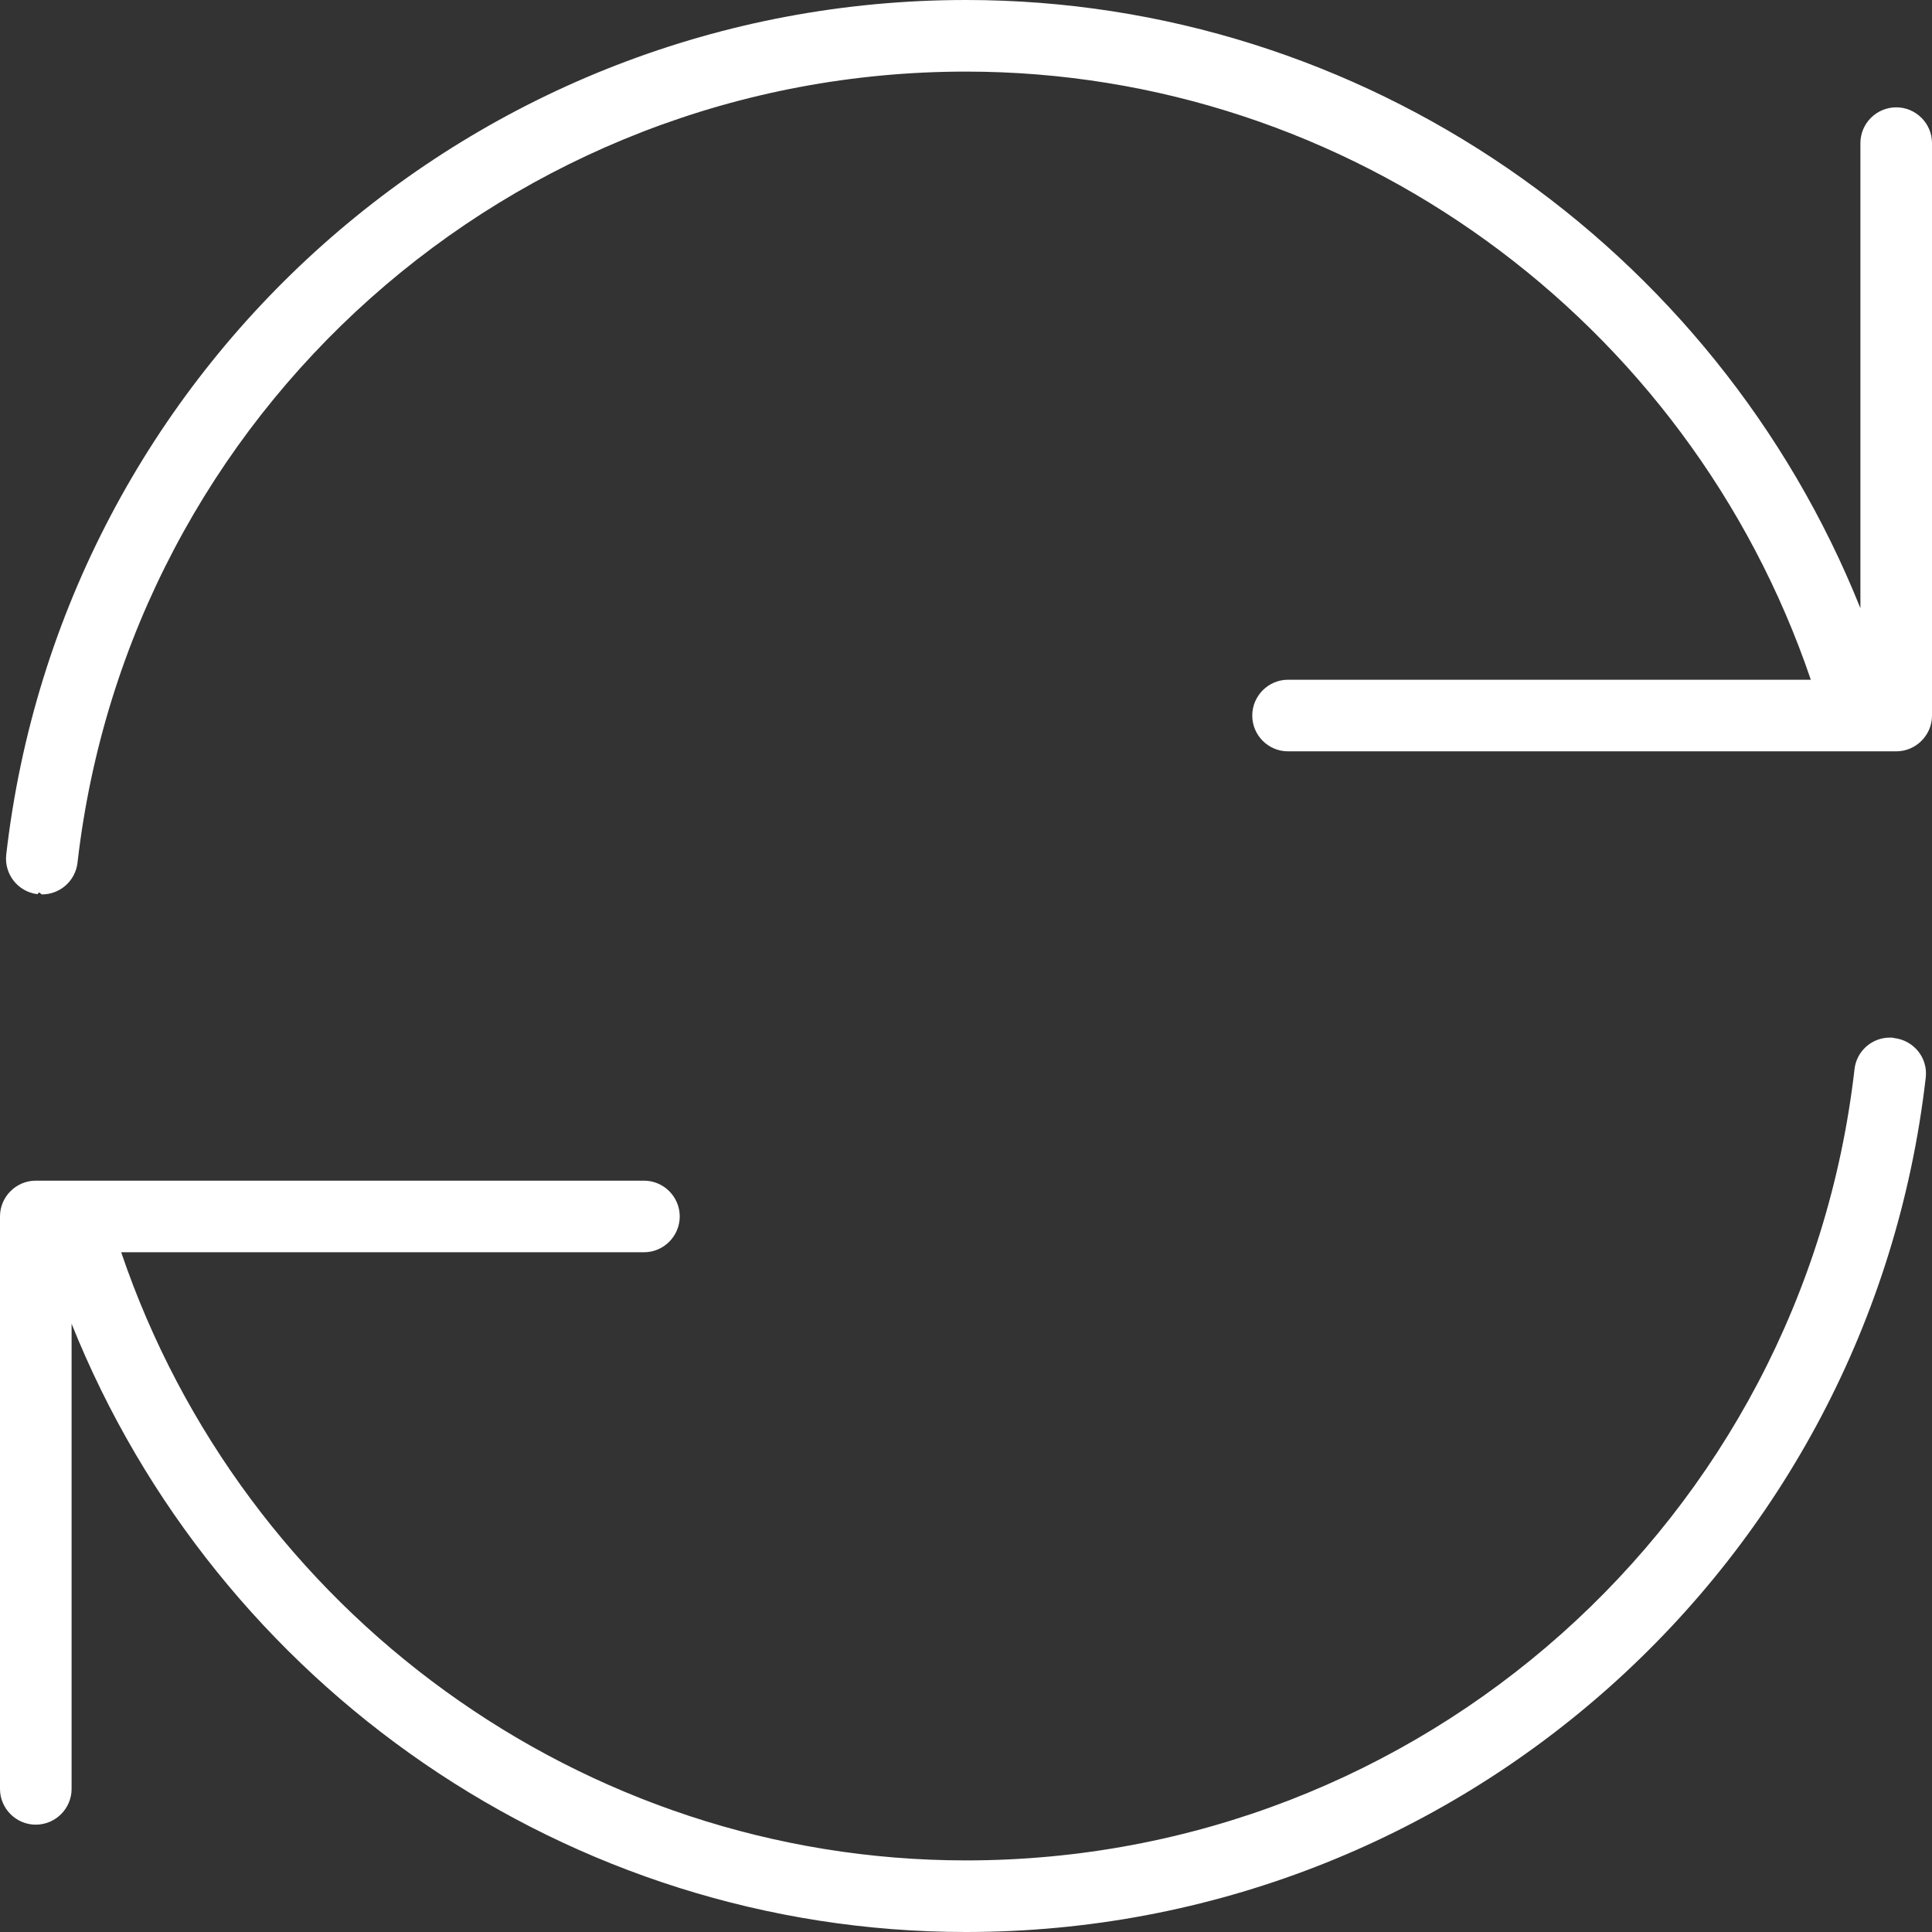 <svg width="20" height="20" viewBox="0 0 18 18" fill="none" xmlns="http://www.w3.org/2000/svg">
<rect x="0" y="0" width="18" height="18" fill="#333333" stroke="none"/>
<path d="M17.646 9.671C17.633 9.667 17.621 9.667 17.608 9.667C17.44 9.667 17.297 9.792 17.278 9.962C16.796 14.162 13.238 17.333 9 17.333C5.425 17.333 2.267 15.018 1.129 11.667H6C6.183 11.667 6.333 11.517 6.333 11.333C6.333 11.15 6.183 11 6 11H0.333C0.15 11 0 11.15 0 11.333V16.667C0 16.85 0.15 17 0.333 17C0.517 17 0.667 16.85 0.667 16.667V12.333C2.018 15.704 5.3 18 9 18C13.575 18 17.421 14.577 17.942 10.037C17.962 9.854 17.829 9.692 17.646 9.671ZM17.667 1C17.483 1 17.333 1.15 17.333 1.333V5.667C15.983 2.295 12.7 0 9 0C4.425 0 0.579 3.423 0.058 7.963C0.038 8.145 0.168 8.31 0.351 8.331C0.366 8.296 0.379 8.333 0.391 8.333C0.559 8.333 0.702 8.208 0.722 8.038C1.205 3.837 4.763 0.667 9 0.667C12.575 0.667 15.733 2.982 16.871 6.333H12C11.817 6.333 11.667 6.483 11.667 6.667C11.667 6.85 11.816 7 12 7H17.667C17.85 7 18 6.85 18 6.667V1.333C18 1.15 17.85 1 17.667 1Z" fill="white"/>
</svg>
